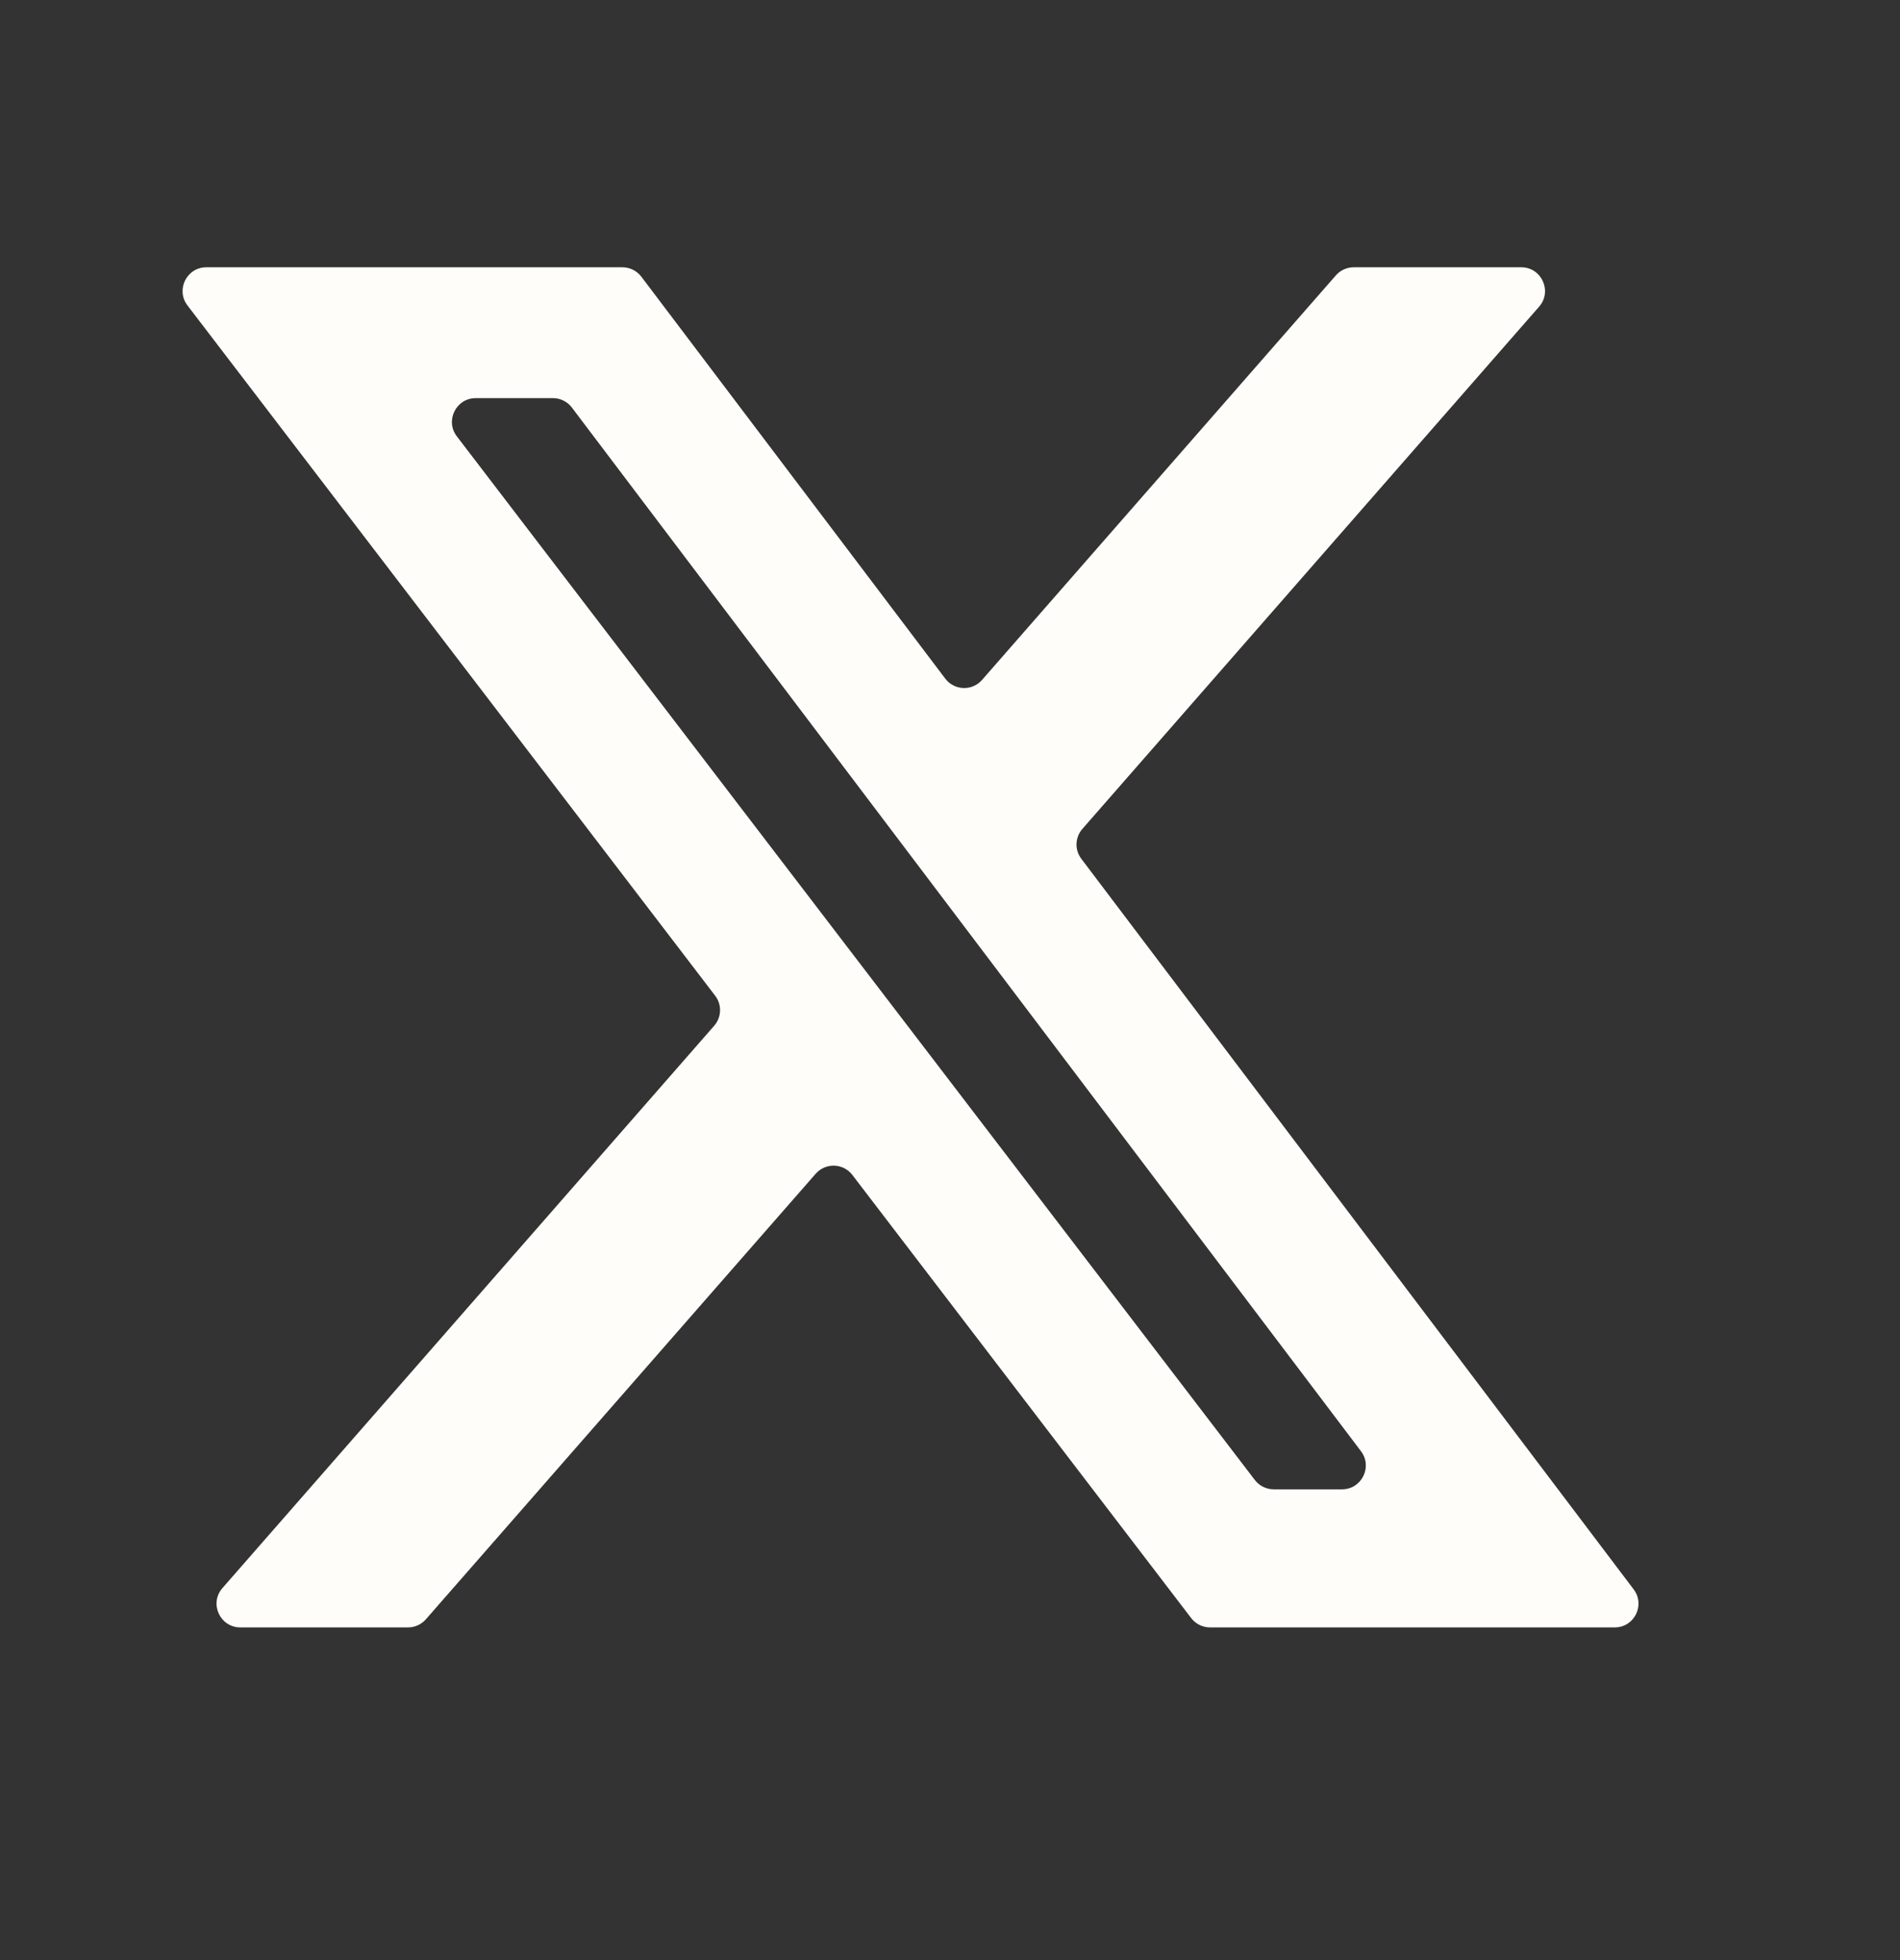 <svg width="32" height="33" viewBox="0 0 32 33" fill="none" xmlns="http://www.w3.org/2000/svg">
<rect x="0" y="0" width="32" height="33" fill="#333333" stroke="none"/>
<path d="M22.498 4.637C22.574 4.55 22.684 4.5 22.799 4.5H25.621C25.964 4.5 26.148 4.905 25.922 5.163L18.23 13.955C18.105 14.098 18.097 14.308 18.212 14.459L27.514 26.758C27.714 27.021 27.526 27.399 27.195 27.399H20.38C20.255 27.399 20.138 27.341 20.062 27.242L14.356 19.782C14.203 19.581 13.904 19.571 13.737 19.762L7.173 27.262C7.097 27.349 6.987 27.399 6.872 27.399H4.048C3.704 27.399 3.52 26.994 3.747 26.736L12.028 17.27C12.153 17.127 12.161 16.915 12.045 16.764L3.158 5.143C2.956 4.88 3.144 4.5 3.475 4.5H10.483C10.608 4.5 10.726 4.559 10.802 4.659L15.92 11.425C16.073 11.627 16.373 11.638 16.54 11.447L22.498 4.637ZM21.134 24.917C21.21 25.016 21.327 25.074 21.452 25.074H22.603C22.933 25.074 23.121 24.696 22.922 24.433L9.632 6.862C9.557 6.762 9.439 6.703 9.313 6.703H8.012C7.681 6.703 7.493 7.083 7.694 7.346L21.134 24.917Z" fill="#FFFDF9"/>
</svg>
